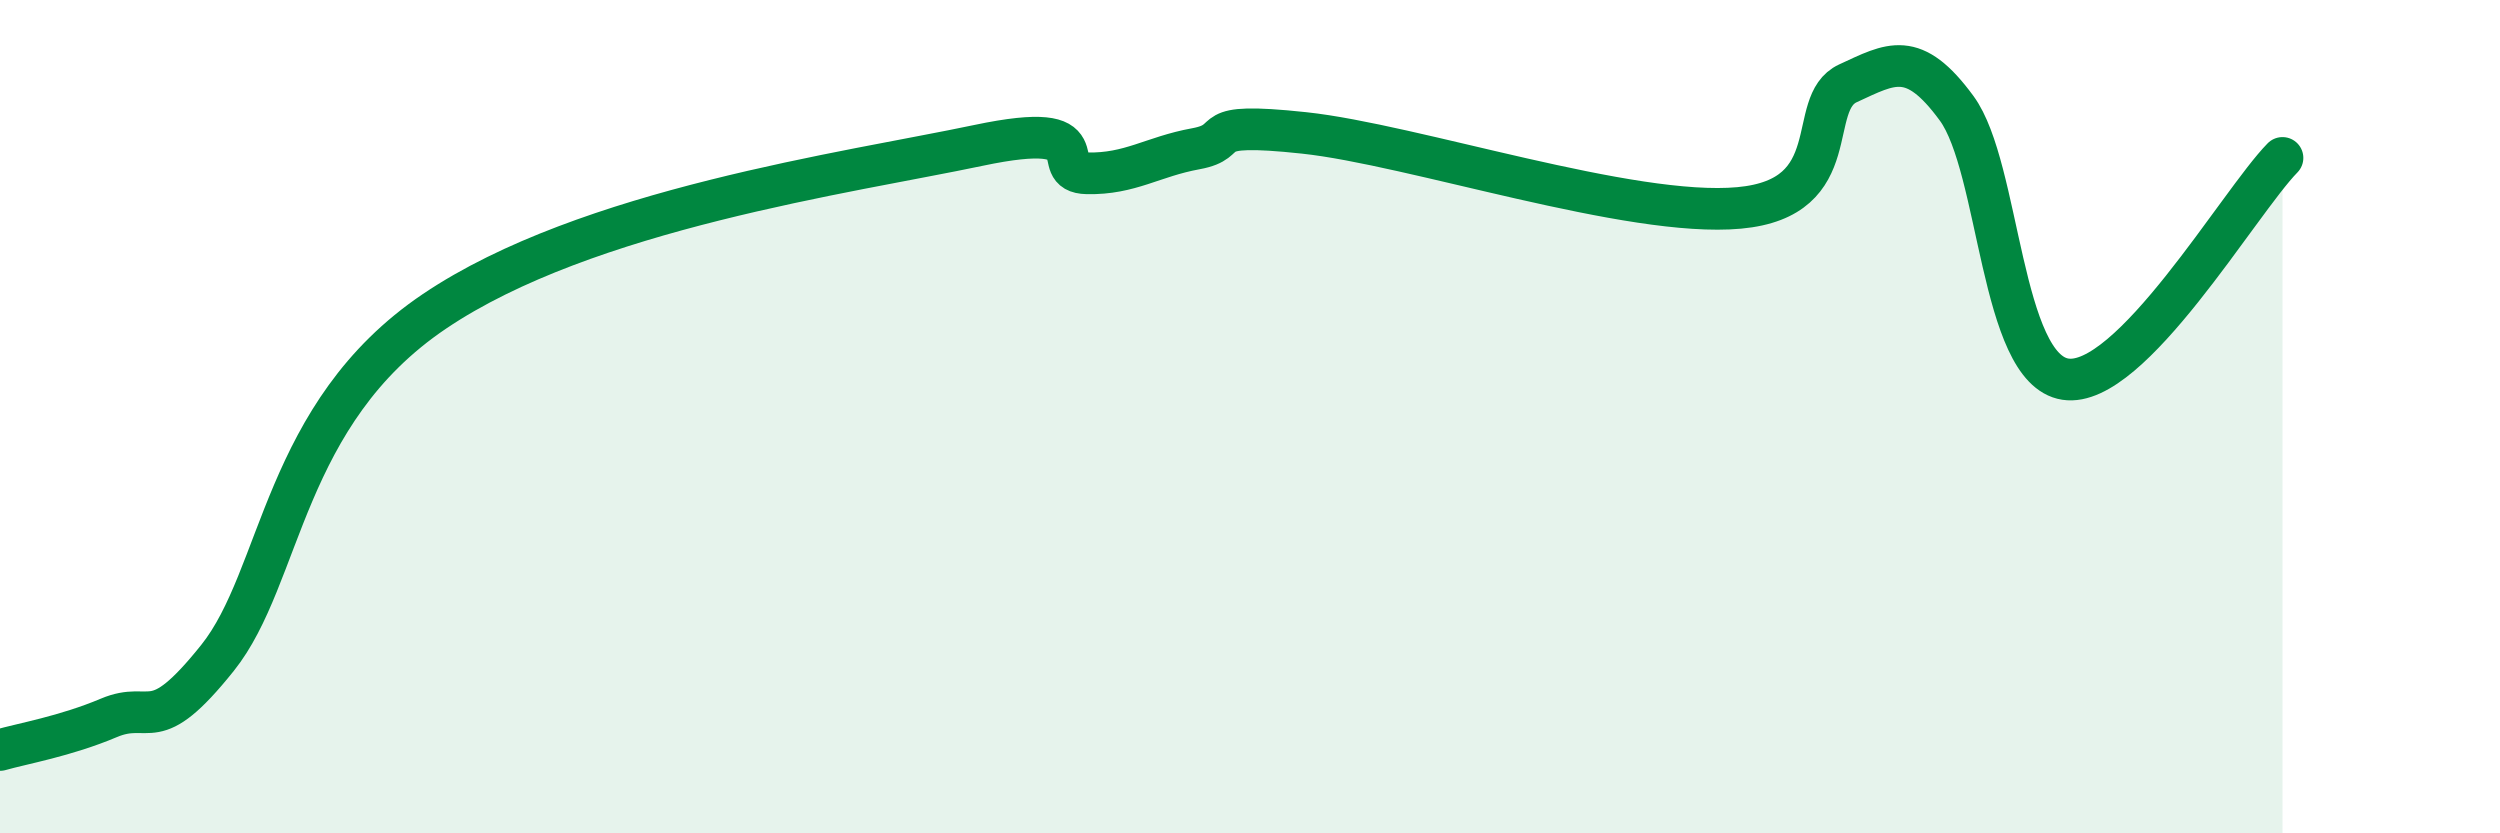 
    <svg width="60" height="20" viewBox="0 0 60 20" xmlns="http://www.w3.org/2000/svg">
      <path
        d="M 0,18 C 0.52,17.85 1.57,17.67 2.61,17.23 C 3.65,16.79 3.66,17.74 5.22,15.79 C 6.78,13.84 6.78,9.93 10.43,7.47 C 14.08,5.01 20.35,4.15 23.48,3.49 C 26.61,2.83 25.05,4.14 26.09,4.16 C 27.13,4.18 27.66,3.76 28.7,3.57 C 29.74,3.38 28.69,2.91 31.3,3.19 C 33.91,3.47 39.13,5.23 41.74,4.99 C 44.35,4.75 43.31,2.48 44.35,2 C 45.39,1.52 45.92,1.18 46.96,2.6 C 48,4.02 48.01,8.86 49.57,9.1 C 51.13,9.34 53.74,4.85 54.78,3.79L54.78 20L0 20Z"
        fill="#008740"
        opacity="0.1"
        stroke-linecap="round"
        stroke-linejoin="round"
      />
      <path
        d="M 0,18 C 0.52,17.85 1.57,17.67 2.61,17.23 C 3.65,16.79 3.66,17.74 5.22,15.79 C 6.78,13.84 6.78,9.93 10.43,7.47 C 14.08,5.01 20.35,4.15 23.48,3.49 C 26.61,2.83 25.05,4.14 26.09,4.16 C 27.13,4.18 27.66,3.76 28.7,3.57 C 29.74,3.38 28.69,2.91 31.3,3.19 C 33.91,3.47 39.13,5.23 41.74,4.99 C 44.35,4.75 43.31,2.48 44.35,2 C 45.39,1.52 45.92,1.18 46.96,2.6 C 48,4.02 48.01,8.86 49.57,9.1 C 51.13,9.34 53.74,4.85 54.78,3.79"
        stroke="#008740"
        stroke-width="1"
        fill="none"
        stroke-linecap="round"
        stroke-linejoin="round"
      />
    </svg>
  